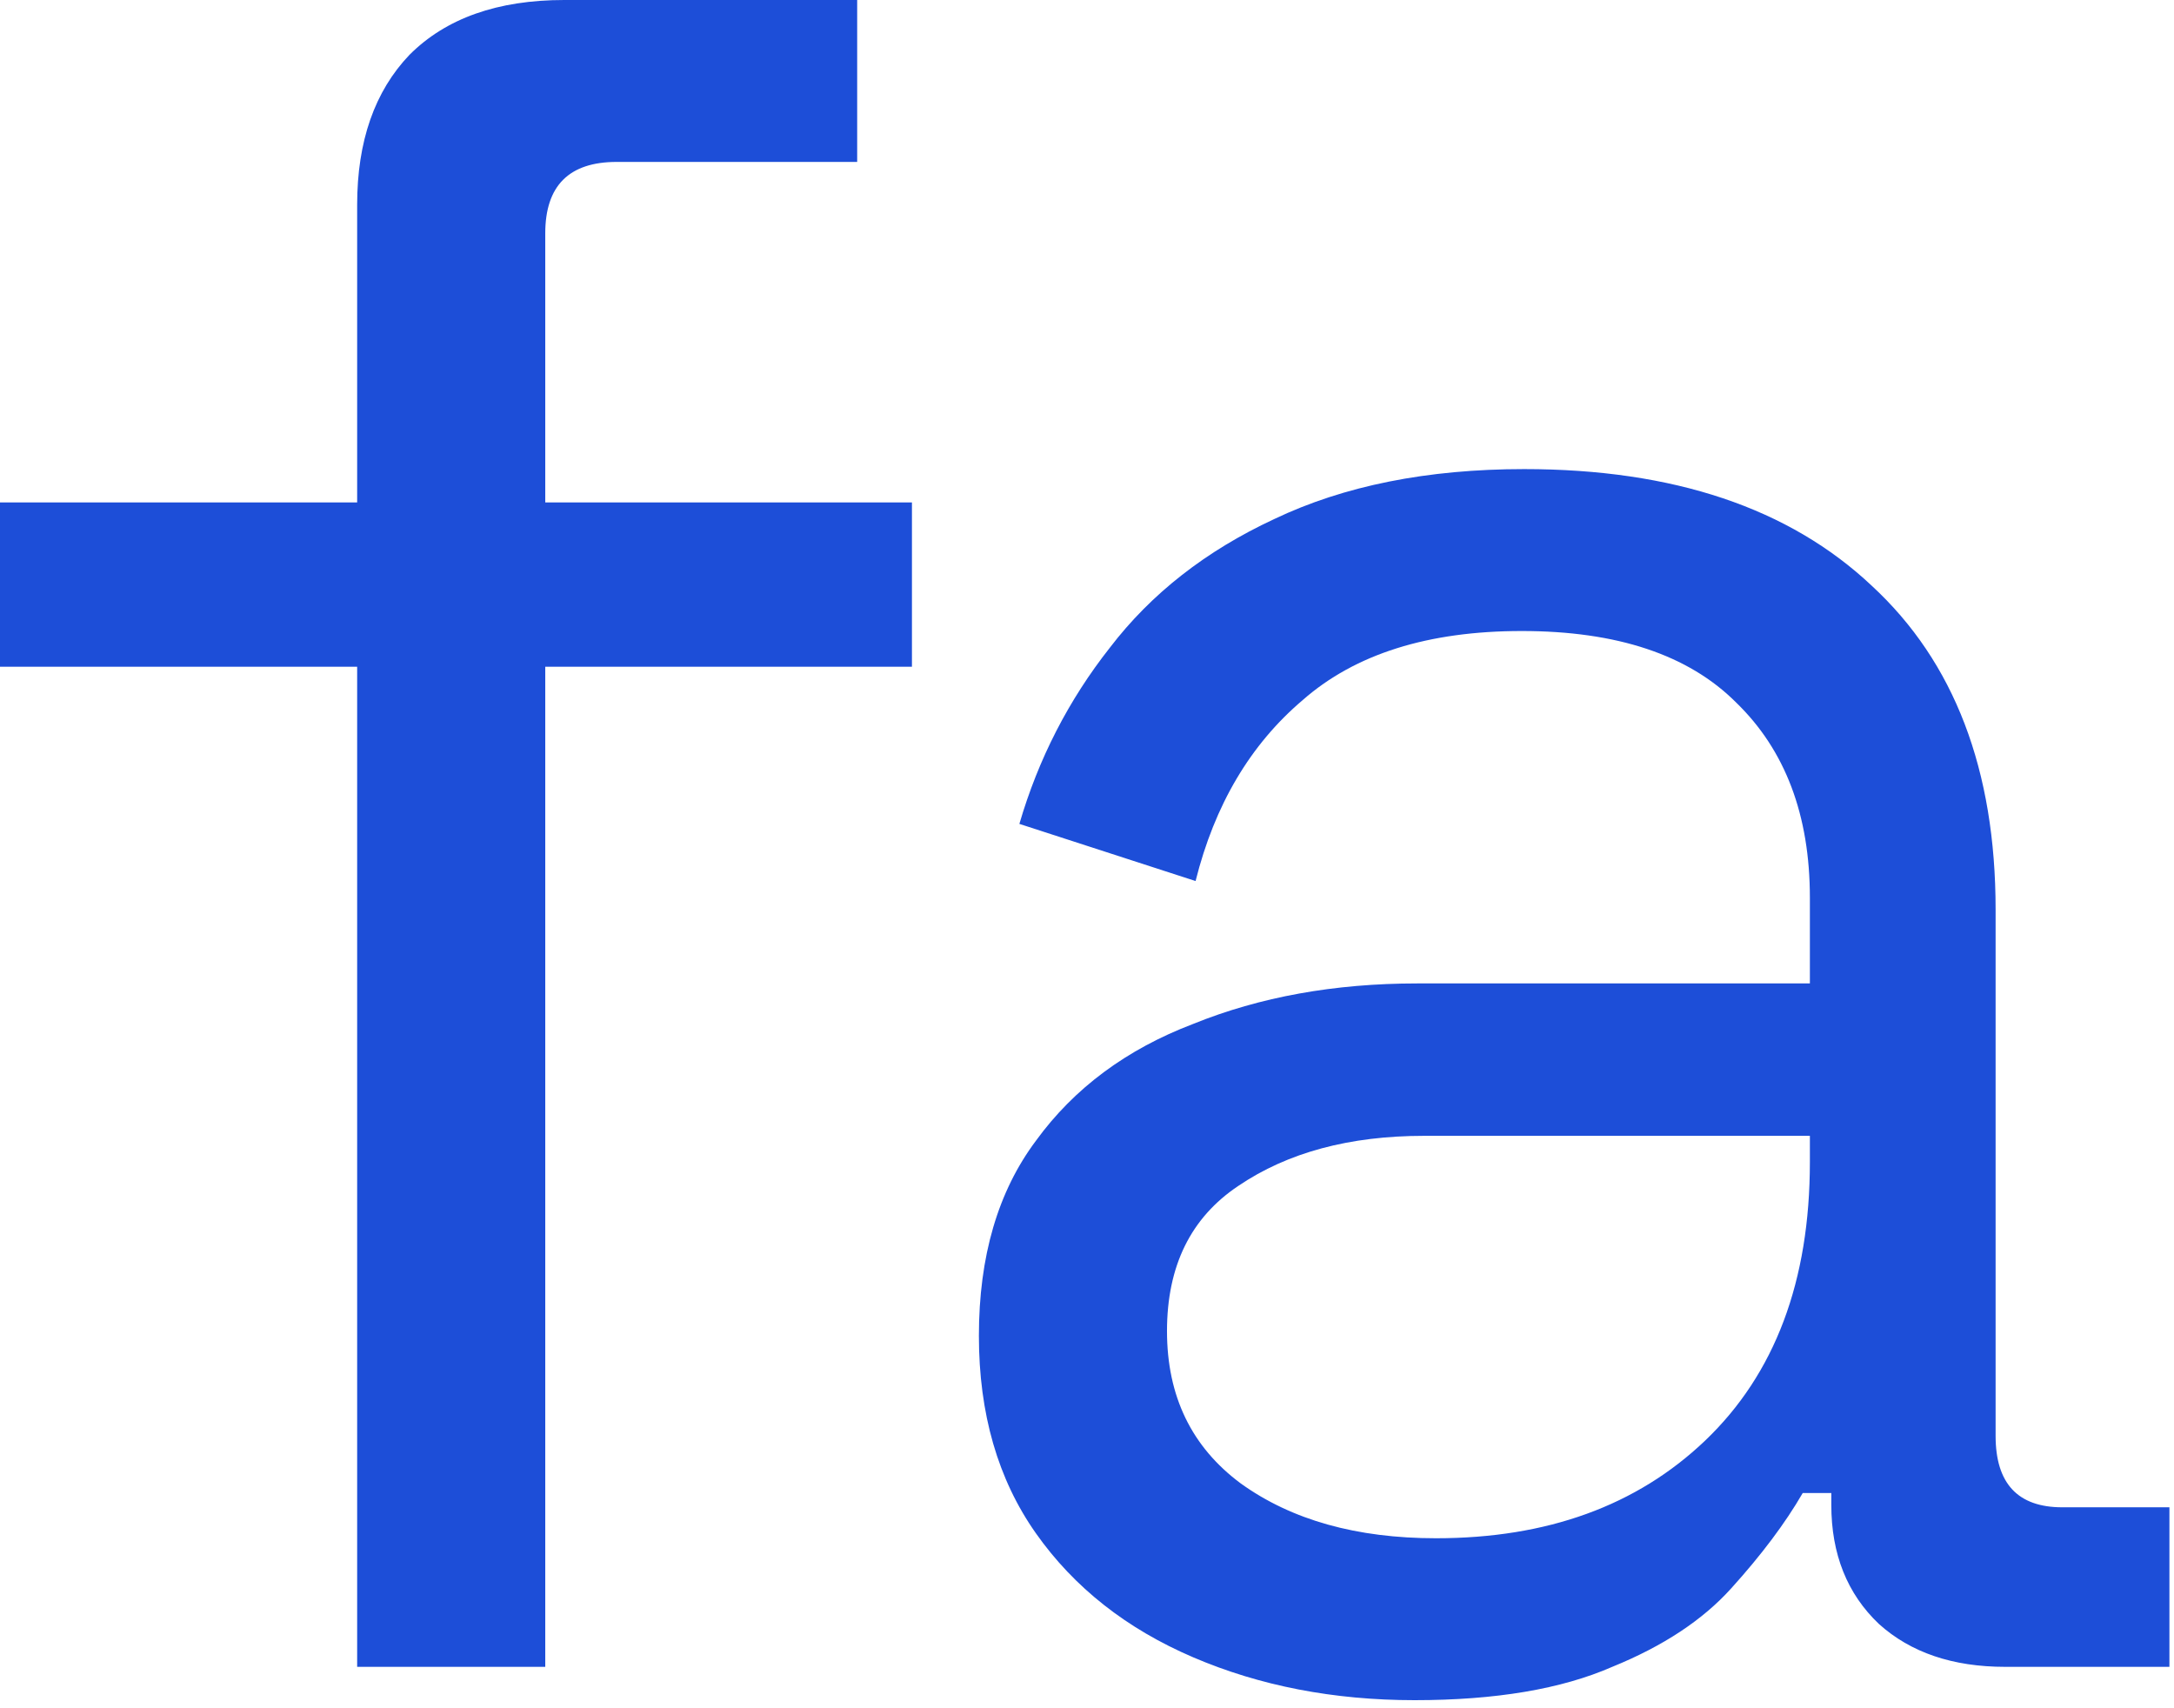 <svg xmlns="http://www.w3.org/2000/svg" version="1.1" xmlns:xlink="http://www.w3.org/1999/xlink" width="84" height="66"><svg width="84" height="66" viewBox="0 0 84 66" fill="none" xmlns="http://www.w3.org/2000/svg">
<path d="M13.8 64.4V25.76H8.27014e-07V19.412H13.8V7.912C13.8 5.459 14.475 3.527 15.824 2.116C17.235 0.705 19.228 -1.04904e-05 21.804 -1.04904e-05H33.12V6.256H23.828C21.988 6.256 21.068 7.176 21.068 9.016V19.412H35.236V25.76H21.068V64.4H13.8ZM54.659 65.688C51.531 65.688 48.679 65.136 46.103 64.032C43.527 62.928 41.503 61.333 40.031 59.248C38.559 57.163 37.823 54.617 37.823 51.612C37.823 48.545 38.559 46.031 40.031 44.068C41.503 42.044 43.527 40.541 46.103 39.56C48.679 38.517 51.561 37.996 54.751 37.996H69.931V34.684C69.931 31.495 68.98 28.98 67.079 27.14C65.239 25.3 62.479 24.38 58.799 24.38C55.18 24.38 52.359 25.269 50.335 27.048C48.311 28.765 46.931 31.096 46.195 34.04L39.387 31.832C40.123 29.317 41.288 27.048 42.883 25.024C44.477 22.939 46.593 21.283 49.231 20.056C51.929 18.768 55.149 18.124 58.891 18.124C64.656 18.124 69.133 19.627 72.323 22.632C75.512 25.576 77.107 29.747 77.107 35.144V55.476C77.107 57.316 77.965 58.236 79.683 58.236H83.823V64.4H77.475C75.451 64.4 73.825 63.848 72.599 62.744C71.372 61.579 70.759 60.045 70.759 58.144V57.684H69.655C68.98 58.849 68.06 60.076 66.895 61.364C65.791 62.591 64.257 63.603 62.295 64.4C60.332 65.259 57.787 65.688 54.659 65.688ZM55.487 59.432C59.78 59.432 63.245 58.175 65.883 55.66C68.581 53.084 69.931 49.496 69.931 44.896V43.884H55.027C52.144 43.884 49.752 44.528 47.851 45.816C46.011 47.043 45.091 48.913 45.091 51.428C45.091 53.943 46.041 55.905 47.943 57.316C49.905 58.727 52.42 59.432 55.487 59.432Z" fill="#1D4ED8"></path>
</svg><style>@media (prefers-color-scheme: light) { :root { filter: none; } }
@media (prefers-color-scheme: dark) { :root { filter: none; } }
</style></svg>